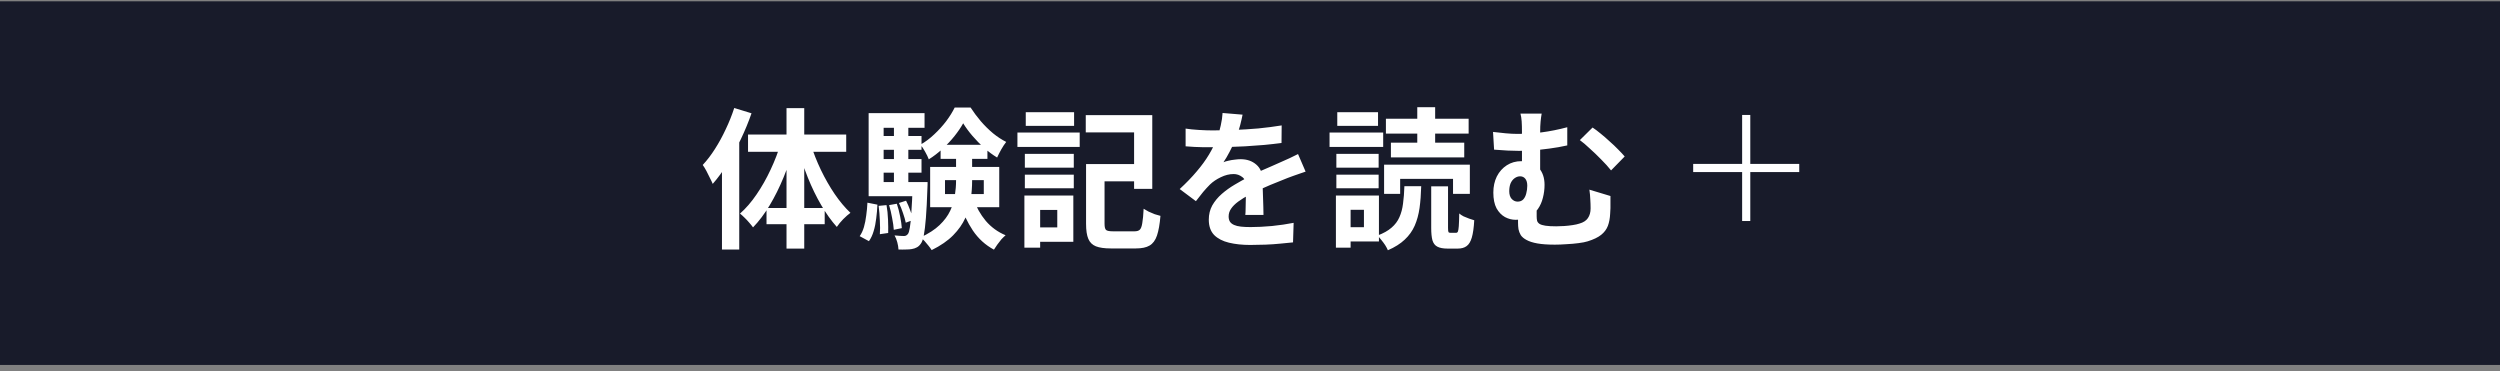 <svg width="330" height="49" viewBox="0 0 330 49" fill="none" xmlns="http://www.w3.org/2000/svg">
<rect x="0" y="0" width="330" height="49" fill="#808080" stroke="none"/>
<rect width="330" height="48" transform="translate(0 0.174)" fill="#181B2A"/>
<path d="M96.92 14.254L99.2 14.954C98.813 16.074 98.347 17.208 97.8 18.354C97.267 19.488 96.68 20.568 96.04 21.594C95.413 22.608 94.76 23.501 94.08 24.274C94 24.074 93.88 23.821 93.72 23.514C93.573 23.194 93.413 22.874 93.24 22.554C93.067 22.234 92.907 21.974 92.76 21.774C93.333 21.161 93.873 20.454 94.38 19.654C94.9 18.841 95.373 17.974 95.8 17.054C96.24 16.134 96.613 15.201 96.92 14.254ZM95.3 19.794L97.58 17.514V17.534V32.934H95.3V19.794ZM103.82 14.274H106.16V32.814H103.82V14.274ZM98.74 17.754H111.7V20.034H98.74V17.754ZM101.18 27.454H108.86V29.594H101.18V27.454ZM107.02 19.034C107.367 20.154 107.813 21.288 108.36 22.434C108.907 23.568 109.513 24.628 110.18 25.614C110.847 26.588 111.54 27.414 112.26 28.094C111.98 28.294 111.66 28.574 111.3 28.934C110.953 29.294 110.673 29.634 110.46 29.954C109.74 29.154 109.053 28.194 108.4 27.074C107.747 25.954 107.16 24.748 106.64 23.454C106.12 22.148 105.673 20.834 105.3 19.514L107.02 19.034ZM103.08 18.834L104.82 19.314C104.447 20.701 103.987 22.061 103.44 23.394C102.893 24.728 102.28 25.961 101.6 27.094C100.92 28.228 100.187 29.201 99.4 30.014C99.267 29.828 99.1 29.621 98.9 29.394C98.7 29.154 98.487 28.928 98.26 28.714C98.047 28.501 97.853 28.328 97.68 28.194C98.453 27.514 99.18 26.674 99.86 25.674C100.553 24.661 101.173 23.568 101.72 22.394C102.28 21.208 102.733 20.021 103.08 18.834ZM124.74 23.774V25.614H129.86V23.774H124.74ZM122.78 22.034H131.9V27.354H122.78V22.034ZM127.14 16.274C126.847 16.808 126.467 17.368 126 17.954C125.533 18.541 125.007 19.101 124.42 19.634C123.847 20.168 123.24 20.634 122.6 21.034C122.493 20.741 122.333 20.408 122.12 20.034C121.907 19.648 121.7 19.334 121.5 19.094C122.14 18.734 122.747 18.281 123.32 17.734C123.907 17.188 124.433 16.608 124.9 15.994C125.367 15.368 125.74 14.768 126.02 14.194H128.12C128.507 14.794 128.953 15.394 129.46 15.994C129.967 16.581 130.507 17.114 131.08 17.594C131.653 18.061 132.233 18.441 132.82 18.734C132.607 19.001 132.387 19.334 132.16 19.734C131.947 20.121 131.767 20.474 131.62 20.794C131.047 20.448 130.48 20.028 129.92 19.534C129.36 19.028 128.84 18.494 128.36 17.934C127.88 17.374 127.473 16.821 127.14 16.274ZM126.2 19.934H128.32V23.854C128.32 24.654 128.26 25.474 128.14 26.314C128.033 27.141 127.793 27.961 127.42 28.774C127.06 29.574 126.527 30.334 125.82 31.054C125.113 31.774 124.167 32.428 122.98 33.014C122.873 32.841 122.733 32.648 122.56 32.434C122.4 32.234 122.227 32.028 122.04 31.814C121.853 31.614 121.68 31.454 121.52 31.334C122.573 30.841 123.407 30.301 124.02 29.714C124.647 29.114 125.113 28.488 125.42 27.834C125.74 27.168 125.947 26.494 126.04 25.814C126.147 25.134 126.2 24.468 126.2 23.814V19.934ZM128.52 26.314C128.88 27.354 129.413 28.301 130.12 29.154C130.84 29.994 131.713 30.628 132.74 31.054C132.567 31.201 132.38 31.381 132.18 31.594C131.993 31.821 131.813 32.054 131.64 32.294C131.467 32.534 131.32 32.754 131.2 32.954C130.08 32.354 129.153 31.514 128.42 30.434C127.7 29.354 127.127 28.134 126.7 26.774L128.52 26.314ZM124.16 19.114H130.34V20.974H124.16V19.114ZM115.8 17.954H121.64V19.774H115.8V17.954ZM115.8 20.994H121.64V22.794H115.8V20.994ZM114.66 24.034H121.52V25.894H114.66V24.034ZM118 16.054H119.9V25.054H118V16.054ZM118.66 26.794L119.6 26.494C119.8 26.881 119.987 27.314 120.16 27.794C120.347 28.274 120.473 28.688 120.54 29.034L119.56 29.394C119.493 29.048 119.373 28.628 119.2 28.134C119.04 27.641 118.86 27.194 118.66 26.794ZM117.36 27.074L118.38 26.894C118.553 27.401 118.7 27.961 118.82 28.574C118.94 29.174 119.013 29.688 119.04 30.114L117.98 30.334C117.953 29.894 117.88 29.374 117.76 28.774C117.653 28.161 117.52 27.594 117.36 27.074ZM115.98 27.174L117.02 27.074C117.127 27.661 117.193 28.301 117.22 28.994C117.247 29.674 117.253 30.261 117.24 30.754L116.14 30.914C116.18 30.408 116.18 29.808 116.14 29.114C116.113 28.421 116.06 27.774 115.98 27.174ZM114.5 26.754L115.82 27.014C115.793 27.628 115.74 28.234 115.66 28.834C115.593 29.434 115.48 29.994 115.32 30.514C115.173 31.021 114.967 31.461 114.7 31.834L113.48 31.174C113.72 30.828 113.907 30.428 114.04 29.974C114.173 29.508 114.273 29.001 114.34 28.454C114.42 27.894 114.473 27.328 114.5 26.754ZM114.66 14.934H122.04V16.874H116.64V25.314H114.66V14.934ZM120.48 24.034H122.44C122.44 24.034 122.44 24.134 122.44 24.334C122.44 24.534 122.433 24.701 122.42 24.834C122.367 26.448 122.3 27.754 122.22 28.754C122.14 29.754 122.047 30.528 121.94 31.074C121.833 31.608 121.7 31.974 121.54 32.174C121.38 32.401 121.207 32.561 121.02 32.654C120.833 32.761 120.613 32.834 120.36 32.874C120.16 32.914 119.9 32.934 119.58 32.934C119.273 32.948 118.947 32.948 118.6 32.934C118.587 32.641 118.533 32.321 118.44 31.974C118.347 31.628 118.227 31.328 118.08 31.074C118.347 31.101 118.587 31.121 118.8 31.134C119.013 31.148 119.187 31.154 119.32 31.154C119.427 31.154 119.52 31.134 119.6 31.094C119.68 31.054 119.76 30.988 119.84 30.894C119.947 30.761 120.033 30.474 120.1 30.034C120.18 29.594 120.247 28.921 120.3 28.014C120.367 27.108 120.427 25.894 120.48 24.374V24.034ZM144.34 21.654H150.94V23.934H144.34V21.654ZM143.36 21.654H145.8V29.534C145.8 29.961 145.867 30.234 146 30.354C146.133 30.474 146.44 30.534 146.92 30.534C147.04 30.534 147.22 30.534 147.46 30.534C147.713 30.534 147.993 30.534 148.3 30.534C148.607 30.534 148.893 30.534 149.16 30.534C149.427 30.534 149.627 30.534 149.76 30.534C150.08 30.534 150.313 30.461 150.46 30.314C150.607 30.168 150.713 29.881 150.78 29.454C150.86 29.014 150.92 28.381 150.96 27.554C151.147 27.674 151.367 27.801 151.62 27.934C151.873 28.054 152.14 28.168 152.42 28.274C152.713 28.368 152.967 28.441 153.18 28.494C153.087 29.601 152.933 30.468 152.72 31.094C152.507 31.721 152.18 32.161 151.74 32.414C151.313 32.668 150.713 32.794 149.94 32.794C149.833 32.794 149.667 32.794 149.44 32.794C149.213 32.794 148.96 32.794 148.68 32.794C148.413 32.794 148.14 32.794 147.86 32.794C147.58 32.794 147.327 32.794 147.1 32.794C146.887 32.794 146.727 32.794 146.62 32.794C145.793 32.794 145.14 32.701 144.66 32.514C144.193 32.328 143.86 32.001 143.66 31.534C143.46 31.068 143.36 30.408 143.36 29.554V21.654ZM143.32 15.194H152.1V24.934H149.7V17.474H143.32V15.194ZM135.28 20.314H141.74V22.134H135.28V20.314ZM135.4 14.814H141.78V16.614H135.4V14.814ZM135.28 23.054H141.74V24.854H135.28V23.054ZM134.3 17.494H142.52V19.394H134.3V17.494ZM136.38 25.814H141.68V31.914H136.38V30.014H139.56V27.714H136.38V25.814ZM135.22 25.814H137.3V32.694H135.22V25.814ZM164.02 15.134C163.953 15.494 163.847 15.961 163.7 16.534C163.553 17.108 163.34 17.754 163.06 18.474C162.847 18.968 162.6 19.481 162.32 20.014C162.053 20.534 161.78 21.001 161.5 21.414C161.673 21.334 161.893 21.268 162.16 21.214C162.427 21.148 162.7 21.101 162.98 21.074C163.273 21.034 163.533 21.014 163.76 21.014C164.6 21.014 165.293 21.254 165.84 21.734C166.4 22.214 166.68 22.928 166.68 23.874C166.68 24.141 166.68 24.468 166.68 24.854C166.693 25.241 166.707 25.648 166.72 26.074C166.733 26.488 166.747 26.894 166.76 27.294C166.773 27.694 166.78 28.054 166.78 28.374H164.38C164.407 28.148 164.42 27.881 164.42 27.574C164.433 27.254 164.44 26.921 164.44 26.574C164.453 26.228 164.46 25.894 164.46 25.574C164.473 25.241 164.48 24.941 164.48 24.674C164.48 24.034 164.307 23.594 163.96 23.354C163.627 23.101 163.253 22.974 162.84 22.974C162.28 22.974 161.713 23.114 161.14 23.394C160.58 23.661 160.107 23.981 159.72 24.354C159.427 24.648 159.127 24.974 158.82 25.334C158.527 25.694 158.207 26.101 157.86 26.554L155.72 24.954C156.587 24.154 157.333 23.381 157.96 22.634C158.6 21.888 159.14 21.148 159.58 20.414C160.02 19.681 160.38 18.948 160.66 18.214C160.86 17.681 161.02 17.128 161.14 16.554C161.273 15.968 161.353 15.421 161.38 14.914L164.02 15.134ZM156.5 16.974C157.007 17.054 157.593 17.114 158.26 17.154C158.927 17.194 159.513 17.214 160.02 17.214C160.9 17.214 161.86 17.194 162.9 17.154C163.953 17.114 165.02 17.048 166.1 16.954C167.18 16.848 168.207 16.714 169.18 16.554L169.16 18.874C168.453 18.968 167.687 19.054 166.86 19.134C166.047 19.201 165.213 19.261 164.36 19.314C163.52 19.354 162.713 19.388 161.94 19.414C161.167 19.428 160.48 19.434 159.88 19.434C159.613 19.434 159.28 19.434 158.88 19.434C158.493 19.421 158.093 19.408 157.68 19.394C157.267 19.368 156.873 19.341 156.5 19.314V16.974ZM172.34 22.654C172.127 22.721 171.873 22.808 171.58 22.914C171.3 23.008 171.013 23.108 170.72 23.214C170.44 23.308 170.187 23.401 169.96 23.494C169.32 23.748 168.56 24.054 167.68 24.414C166.813 24.774 165.907 25.194 164.96 25.674C164.36 25.994 163.853 26.308 163.44 26.614C163.027 26.921 162.713 27.234 162.5 27.554C162.287 27.861 162.18 28.201 162.18 28.574C162.18 28.854 162.24 29.088 162.36 29.274C162.48 29.448 162.66 29.588 162.9 29.694C163.14 29.801 163.44 29.874 163.8 29.914C164.16 29.954 164.587 29.974 165.08 29.974C165.933 29.974 166.873 29.928 167.9 29.834C168.927 29.728 169.88 29.588 170.76 29.414L170.68 31.994C170.253 32.048 169.713 32.101 169.06 32.154C168.407 32.221 167.727 32.268 167.02 32.294C166.327 32.321 165.66 32.334 165.02 32.334C163.98 32.334 163.047 32.234 162.22 32.034C161.393 31.834 160.74 31.494 160.26 31.014C159.793 30.521 159.56 29.848 159.56 28.994C159.56 28.301 159.713 27.674 160.02 27.114C160.34 26.554 160.76 26.048 161.28 25.594C161.8 25.141 162.367 24.734 162.98 24.374C163.607 24.001 164.22 23.661 164.82 23.354C165.433 23.034 165.987 22.761 166.48 22.534C166.973 22.308 167.433 22.108 167.86 21.934C168.3 21.748 168.72 21.561 169.12 21.374C169.507 21.201 169.88 21.034 170.24 20.874C170.6 20.701 170.967 20.521 171.34 20.334L172.34 22.654ZM182.7 21.734H194.02V25.594H191.8V23.614H184.82V25.594H182.7V21.734ZM188.92 24.594H191.14V30.074C191.14 30.368 191.16 30.554 191.2 30.634C191.24 30.701 191.333 30.734 191.48 30.734C191.52 30.734 191.587 30.734 191.68 30.734C191.773 30.734 191.867 30.734 191.96 30.734C192.067 30.734 192.14 30.734 192.18 30.734C192.3 30.734 192.387 30.681 192.44 30.574C192.493 30.454 192.533 30.214 192.56 29.854C192.587 29.481 192.607 28.921 192.62 28.174C192.767 28.308 192.953 28.434 193.18 28.554C193.42 28.661 193.667 28.761 193.92 28.854C194.173 28.934 194.4 29.008 194.6 29.074C194.547 30.048 194.44 30.808 194.28 31.354C194.12 31.901 193.887 32.281 193.58 32.494C193.287 32.708 192.9 32.814 192.42 32.814C192.34 32.814 192.24 32.814 192.12 32.814C192 32.814 191.873 32.814 191.74 32.814C191.62 32.814 191.5 32.814 191.38 32.814C191.26 32.814 191.16 32.814 191.08 32.814C190.493 32.814 190.04 32.728 189.72 32.554C189.413 32.394 189.2 32.114 189.08 31.714C188.973 31.314 188.92 30.774 188.92 30.094V24.594ZM185.38 24.574H187.6C187.573 25.628 187.5 26.588 187.38 27.454C187.26 28.308 187.047 29.088 186.74 29.794C186.433 30.488 185.993 31.101 185.42 31.634C184.86 32.168 184.12 32.634 183.2 33.034C183.12 32.834 183 32.608 182.84 32.354C182.68 32.114 182.507 31.881 182.32 31.654C182.147 31.428 181.98 31.241 181.82 31.094C182.607 30.801 183.227 30.454 183.68 30.054C184.147 29.654 184.493 29.194 184.72 28.674C184.96 28.141 185.12 27.541 185.2 26.874C185.293 26.194 185.353 25.428 185.38 24.574ZM182.94 15.674H193.86V17.634H182.94V15.674ZM183.6 18.834H193.28V20.774H183.6V18.834ZM187.08 14.154H189.44V19.814H187.08V14.154ZM176.4 20.314H181.98V22.134H176.4V20.314ZM176.52 14.814H181.9V16.614H176.52V14.814ZM176.4 23.054H181.98V24.854H176.4V23.054ZM175.5 17.494H182.58V19.394H175.5V17.494ZM177.5 25.814H182.02V31.874H177.5V29.994H180.04V27.694H177.5V25.814ZM176.34 25.814H178.28V32.694H176.34V25.814ZM203.5 14.994C203.447 15.288 203.4 15.634 203.36 16.034C203.32 16.421 203.3 16.914 203.3 17.514C203.3 17.754 203.3 18.141 203.3 18.674C203.3 19.194 203.3 19.768 203.3 20.394C203.3 21.008 203.3 21.608 203.3 22.194C203.3 22.768 203.3 23.221 203.3 23.554L200.9 22.614C200.9 22.268 200.9 21.861 200.9 21.394C200.9 20.928 200.9 20.448 200.9 19.954C200.9 19.448 200.9 18.981 200.9 18.554C200.9 18.114 200.9 17.768 200.9 17.514C200.9 16.888 200.887 16.388 200.86 16.014C200.833 15.628 200.78 15.288 200.7 14.994H203.5ZM210.22 16.834C210.527 17.034 210.873 17.294 211.26 17.614C211.66 17.934 212.06 18.281 212.46 18.654C212.873 19.014 213.253 19.374 213.6 19.734C213.947 20.081 214.233 20.388 214.46 20.654L212.66 22.494C212.3 22.041 211.867 21.561 211.36 21.054C210.867 20.548 210.367 20.068 209.86 19.614C209.367 19.148 208.927 18.774 208.54 18.494L210.22 16.834ZM197.08 17.414C197.627 17.481 198.18 17.541 198.74 17.594C199.313 17.648 199.833 17.674 200.3 17.674C201.3 17.674 202.36 17.608 203.48 17.474C204.6 17.328 205.733 17.101 206.88 16.794V19.194C206.107 19.368 205.313 19.508 204.5 19.614C203.7 19.721 202.947 19.801 202.24 19.854C201.547 19.894 200.96 19.914 200.48 19.914C200.053 19.914 199.567 19.901 199.02 19.874C198.473 19.848 197.873 19.808 197.22 19.754L197.08 17.414ZM202.86 26.694C202.86 26.828 202.853 27.008 202.84 27.234C202.84 27.448 202.84 27.674 202.84 27.914C202.84 28.154 202.84 28.374 202.84 28.574C202.84 28.788 202.86 28.981 202.9 29.154C202.953 29.314 203.06 29.448 203.22 29.554C203.393 29.661 203.653 29.741 204 29.794C204.36 29.848 204.833 29.874 205.42 29.874C205.767 29.874 206.127 29.861 206.5 29.834C206.873 29.808 207.233 29.768 207.58 29.714C207.94 29.661 208.24 29.594 208.48 29.514C209 29.368 209.373 29.128 209.6 28.794C209.84 28.448 209.96 28.021 209.96 27.514C209.96 27.114 209.947 26.721 209.92 26.334C209.907 25.934 209.867 25.501 209.8 25.034L212.58 25.874C212.58 26.221 212.58 26.521 212.58 26.774C212.58 27.014 212.58 27.248 212.58 27.474C212.58 27.688 212.567 27.934 212.54 28.214C212.513 28.814 212.413 29.348 212.24 29.814C212.067 30.268 211.773 30.661 211.36 30.994C210.947 31.328 210.353 31.614 209.58 31.854C209.287 31.948 208.88 32.028 208.36 32.094C207.853 32.161 207.32 32.208 206.76 32.234C206.213 32.274 205.707 32.294 205.24 32.294C204.307 32.294 203.54 32.241 202.94 32.134C202.34 32.028 201.86 31.874 201.5 31.674C201.153 31.488 200.9 31.274 200.74 31.034C200.593 30.781 200.493 30.521 200.44 30.254C200.4 29.974 200.38 29.694 200.38 29.414C200.38 29.068 200.38 28.721 200.38 28.374C200.393 28.014 200.407 27.694 200.42 27.414L202.86 26.694ZM203.88 24.394C203.88 24.981 203.807 25.554 203.66 26.114C203.527 26.661 203.307 27.154 203 27.594C202.693 28.021 202.3 28.368 201.82 28.634C201.34 28.888 200.753 29.014 200.06 29.014C199.58 29.014 199.113 28.894 198.66 28.654C198.207 28.401 197.833 28.014 197.54 27.494C197.26 26.961 197.12 26.268 197.12 25.414C197.12 24.628 197.273 23.921 197.58 23.294C197.9 22.668 198.34 22.174 198.9 21.814C199.46 21.454 200.1 21.274 200.82 21.274C201.847 21.274 202.613 21.568 203.12 22.154C203.627 22.728 203.88 23.474 203.88 24.394ZM200.32 26.614C200.627 26.614 200.873 26.521 201.06 26.334C201.247 26.134 201.38 25.874 201.46 25.554C201.553 25.221 201.6 24.874 201.6 24.514C201.6 24.114 201.513 23.808 201.34 23.594C201.167 23.381 200.94 23.274 200.66 23.274C200.407 23.274 200.167 23.354 199.94 23.514C199.713 23.674 199.533 23.901 199.4 24.194C199.28 24.488 199.22 24.834 199.22 25.234C199.22 25.674 199.327 26.014 199.54 26.254C199.767 26.494 200.027 26.614 200.32 26.614Z" fill="white"/>
<path d="M223.5 22.713V21.636H229.962V15.174H231.038V21.636H237.5V22.713H231.038V29.174H229.962V22.713H223.5Z" fill="white"/>
</svg>

